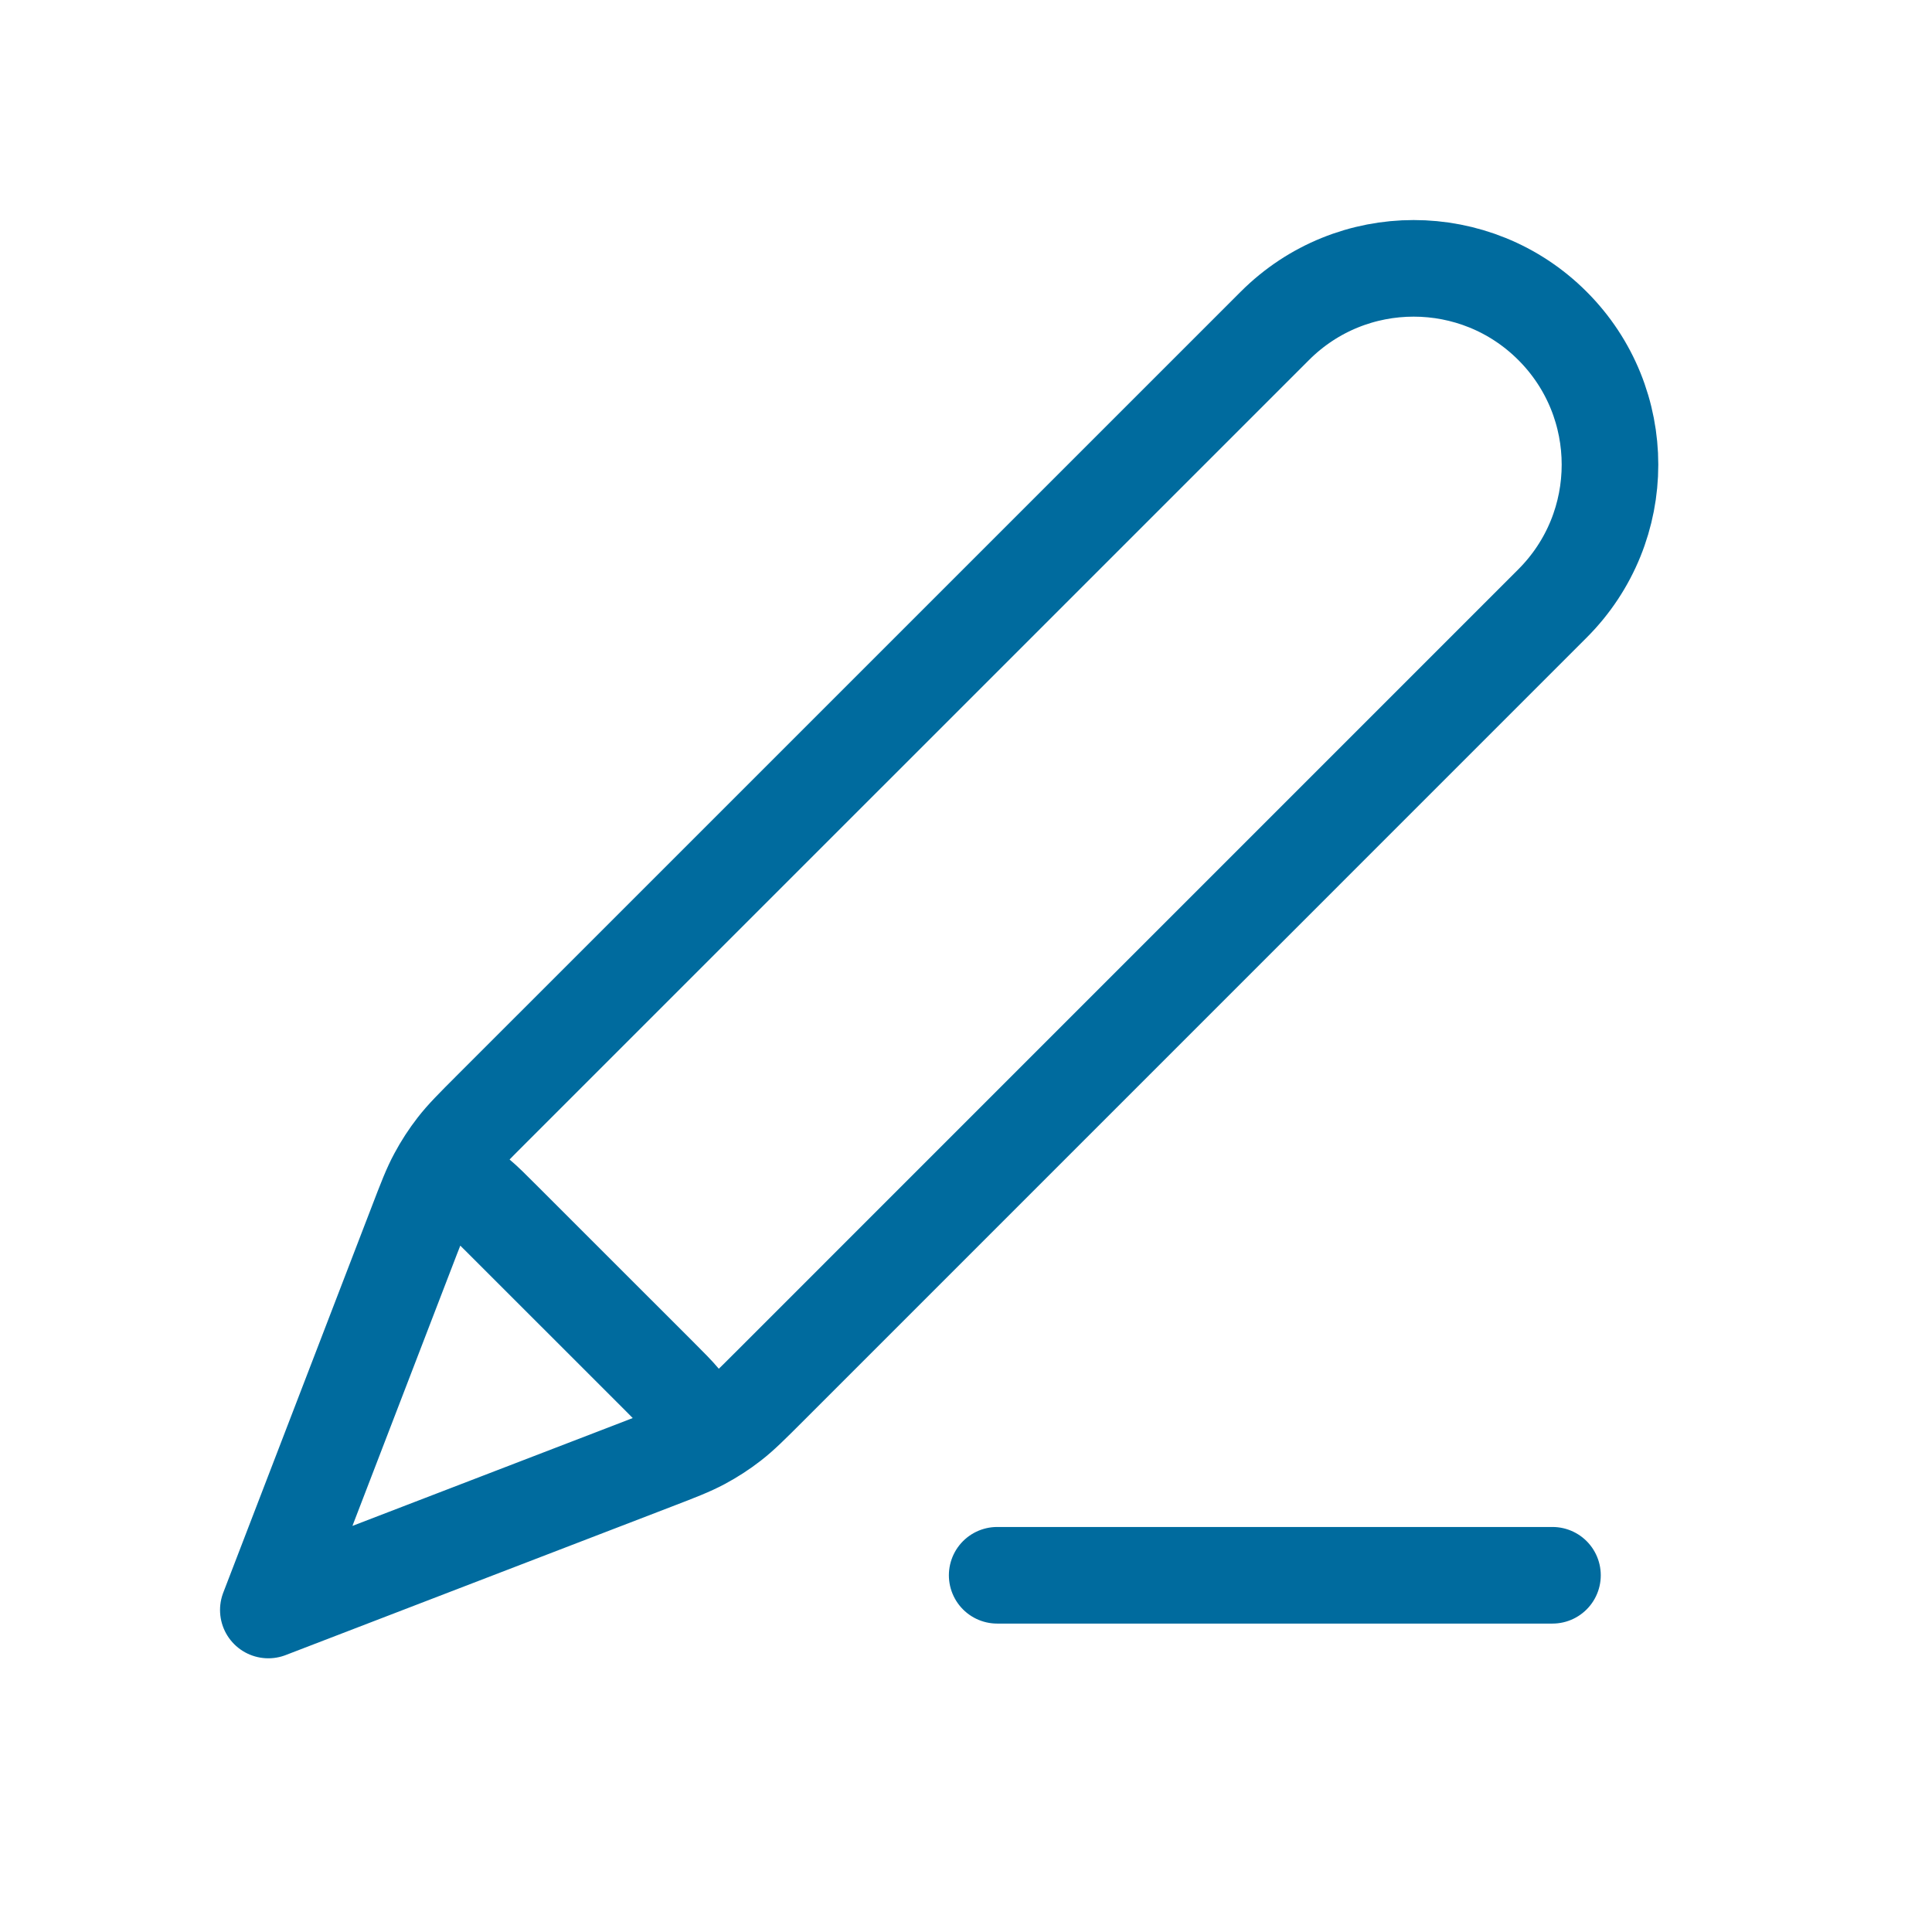 <?xml version="1.0" encoding="UTF-8"?> <svg xmlns="http://www.w3.org/2000/svg" width="36" height="36" viewBox="0 0 36 36" fill="none"><path d="M28.928 29.353H18.581M5 30L12.178 27.239C12.637 27.063 12.866 26.974 13.081 26.859C13.272 26.757 13.454 26.639 13.625 26.506C13.817 26.357 13.991 26.183 14.339 25.835L28.928 11.245C30.357 9.817 30.357 7.5 28.928 6.072C27.5 4.643 25.183 4.643 23.755 6.072L9.165 20.661C8.817 21.009 8.643 21.183 8.494 21.375C8.361 21.546 8.243 21.728 8.141 21.919C8.025 22.134 7.937 22.363 7.761 22.822L5 30ZM5 30L7.662 23.079C7.853 22.584 7.948 22.336 8.111 22.222C8.254 22.123 8.431 22.086 8.601 22.118C8.797 22.156 8.984 22.343 9.359 22.719L12.281 25.64C12.657 26.016 12.844 26.203 12.882 26.399C12.914 26.57 12.877 26.746 12.778 26.889C12.664 27.052 12.416 27.148 11.921 27.338L5 30Z" stroke="#006B9E" stroke-width="1.8" stroke-linecap="round" stroke-linejoin="round"></path></svg> 